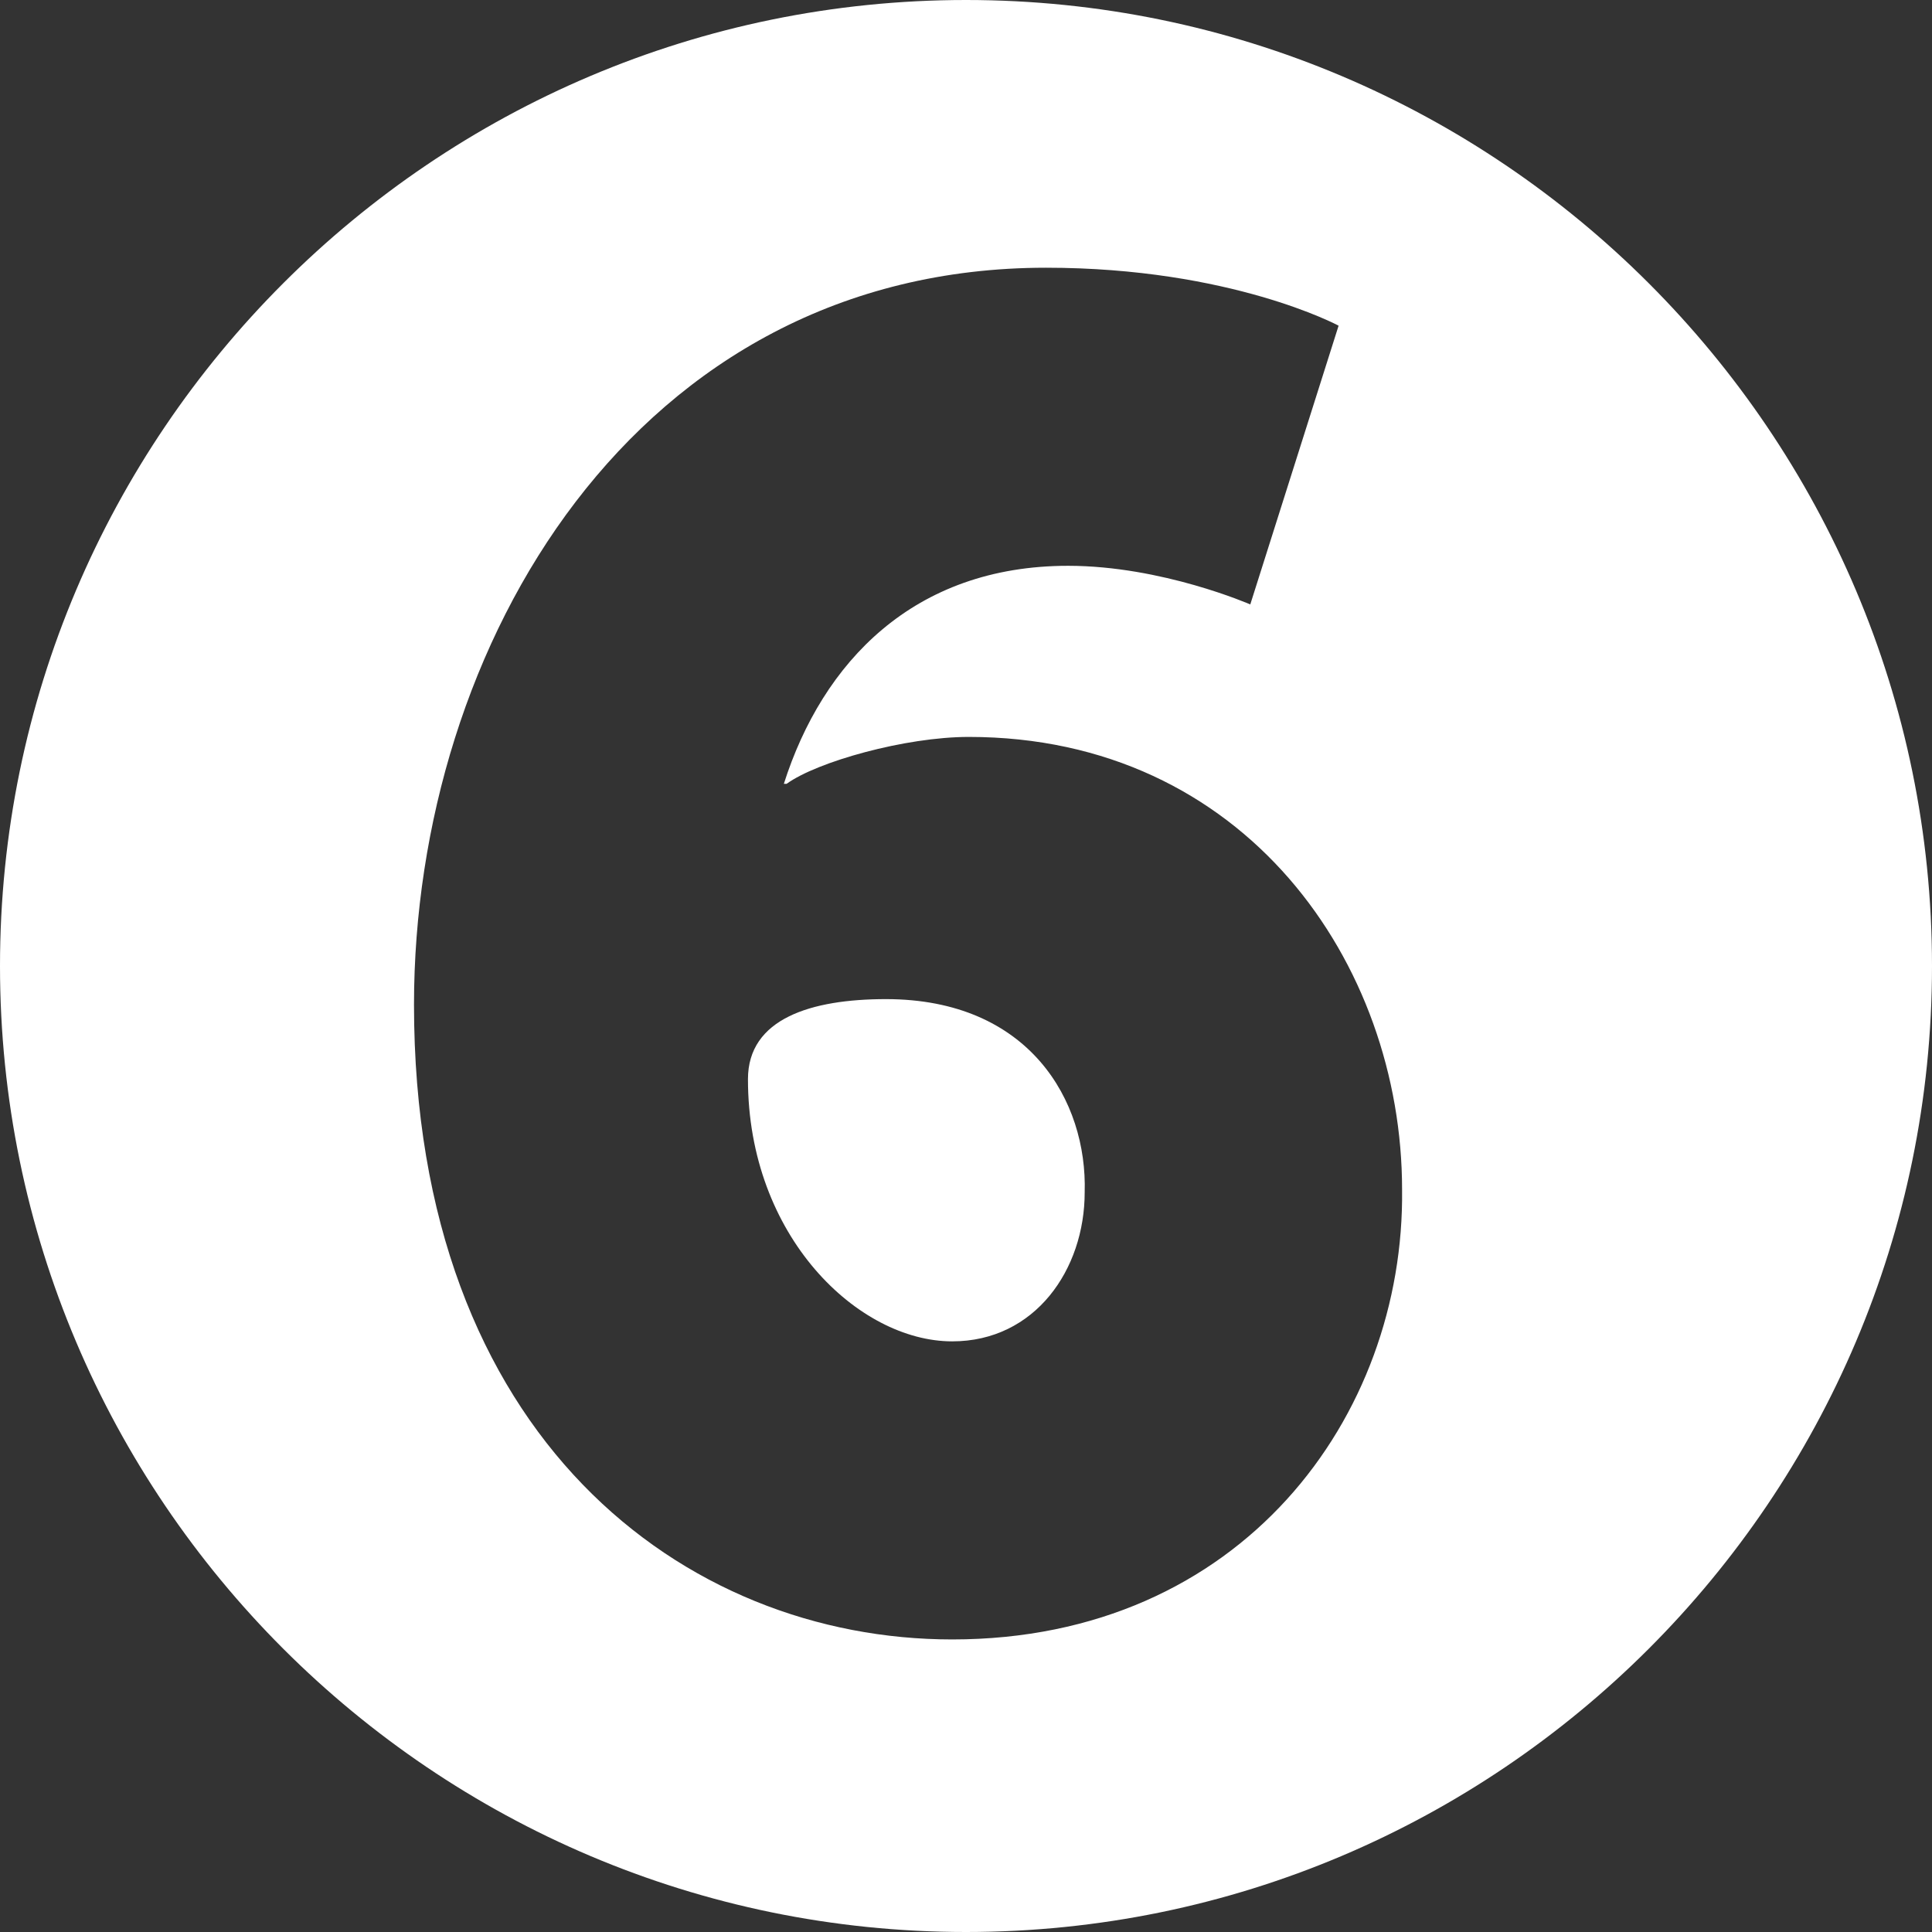 <?xml version="1.0" encoding="utf-8"?>
<!-- Generator: Adobe Illustrator 22.1.0, SVG Export Plug-In . SVG Version: 6.00 Build 0)  -->
<svg version="1.1" id="Layer_1" xmlns="http://www.w3.org/2000/svg" xmlns:xlink="http://www.w3.org/1999/xlink" x="0px" y="0px"
	 viewBox="0 0 70 70" style="enable-background:new 0 0 70 70;" xml:space="preserve">
<rect x="0" y="0" width="70" height="70" fill="#333333" stroke="none"/>
<style type="text/css">
	.st0{fill:#FFFFFF;}
</style>
<g>
	<g>
		<path class="st0" d="M32.1,36.2c-2.7,0-5,0.7-5,2.9c0,5.7,4,9.5,7.4,9.5c3,0,4.8-2.6,4.8-5.4C39.4,39.9,37.3,36.2,32.1,36.2z"/>
	</g>
	<g>
		<path class="st0" d="M35,0C15.7,0,0,15.7,0,35s15.7,35,35,35s35-15.7,35-35S54.3,0,35,0z M34.5,59.4c-9.7,0-19.5-7.3-19.5-23
			c0-13,8-26.7,22.9-26.7c6.7,0,10.6,2.1,10.6,2.1l-3.2,10.1c0,0-3.2-1.4-6.6-1.4c-5.6,0-8.9,3.5-10.3,7.9h0.1
			c1.1-0.8,4.3-1.7,6.6-1.7c10,0,15.7,8.2,15.7,16.4C50.9,51.3,45,59.4,34.5,59.4z"/>
	</g>
</g>
</svg>
